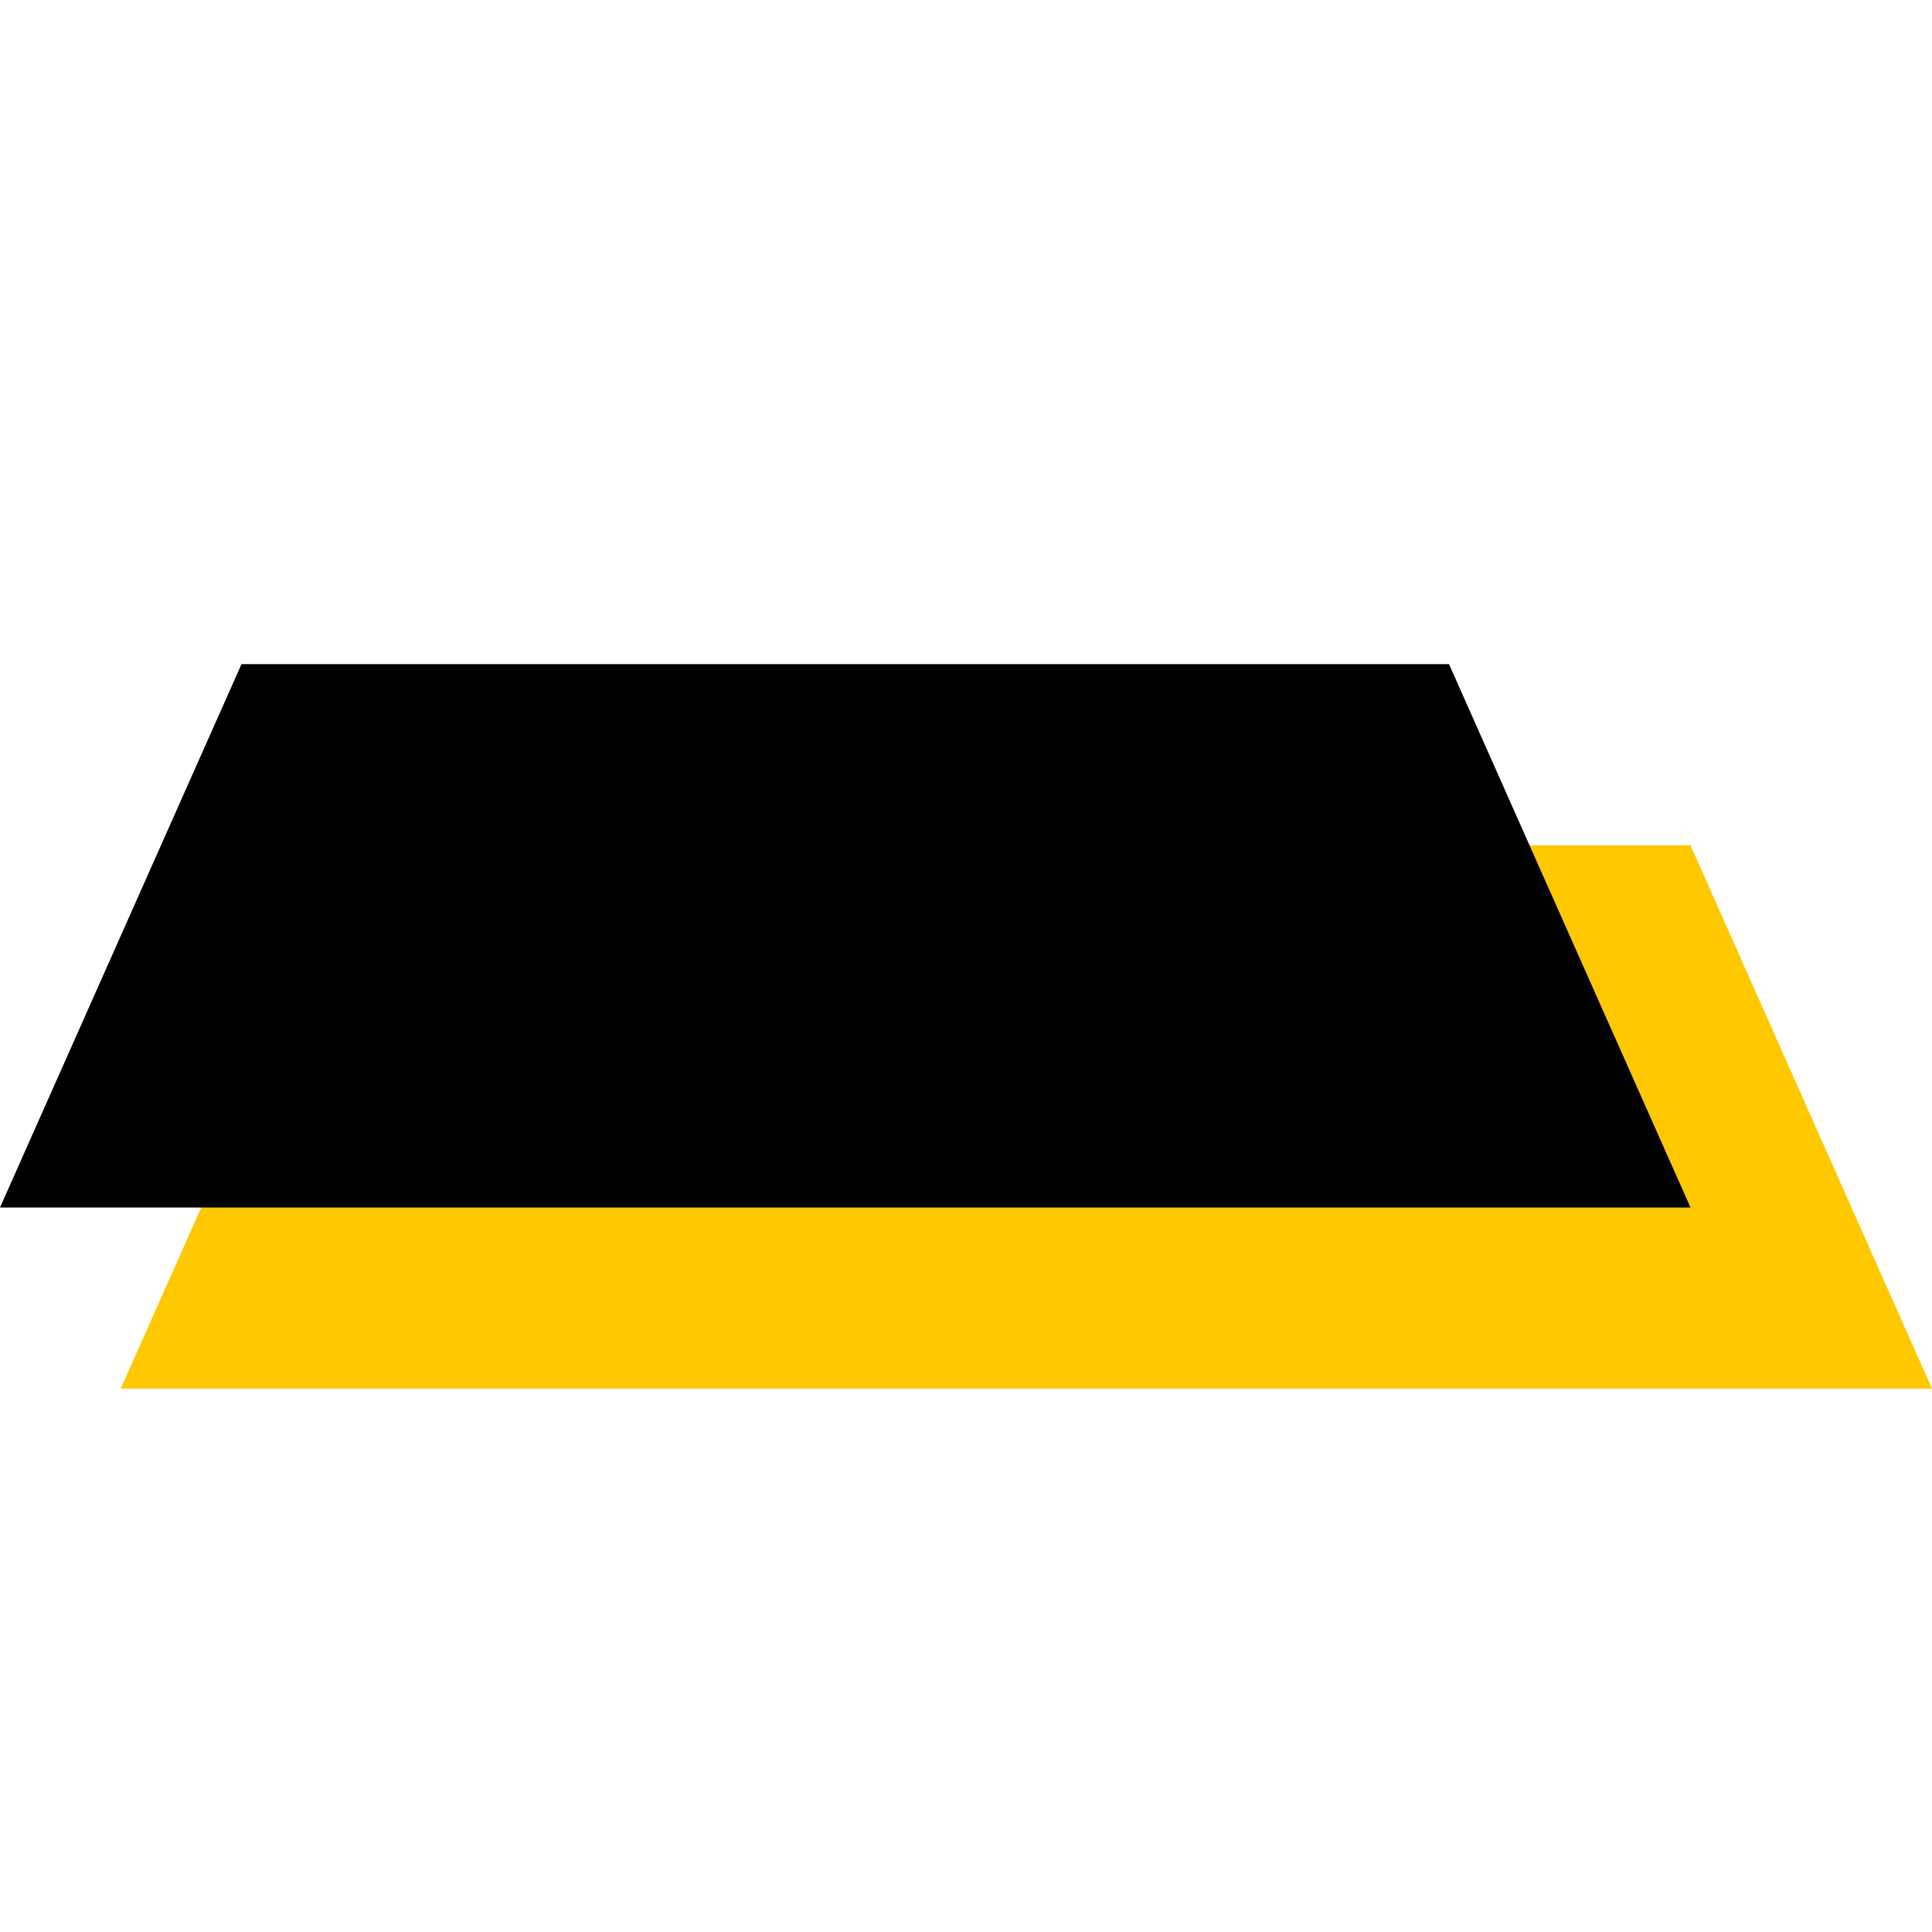 <svg width="24" height="24" viewBox="0 0 24 24" fill="none" xmlns="http://www.w3.org/2000/svg">
<rect x="0" y="0" width="24" height="24" fill="#808080" stroke="none"/>
<rect x="0.5" y="0.5" width="23" height="23" fill="white"/>
<rect x="0.5" y="0.5" width="23" height="23" stroke="white"/>
<path d="M4.5 10.5H21L24 17.25H1.5L4.5 10.5Z" fill="#FFC800"/>
<path d="M3 8.25H18L21 15H0L3 8.25Z" fill="black"/>
</svg>
